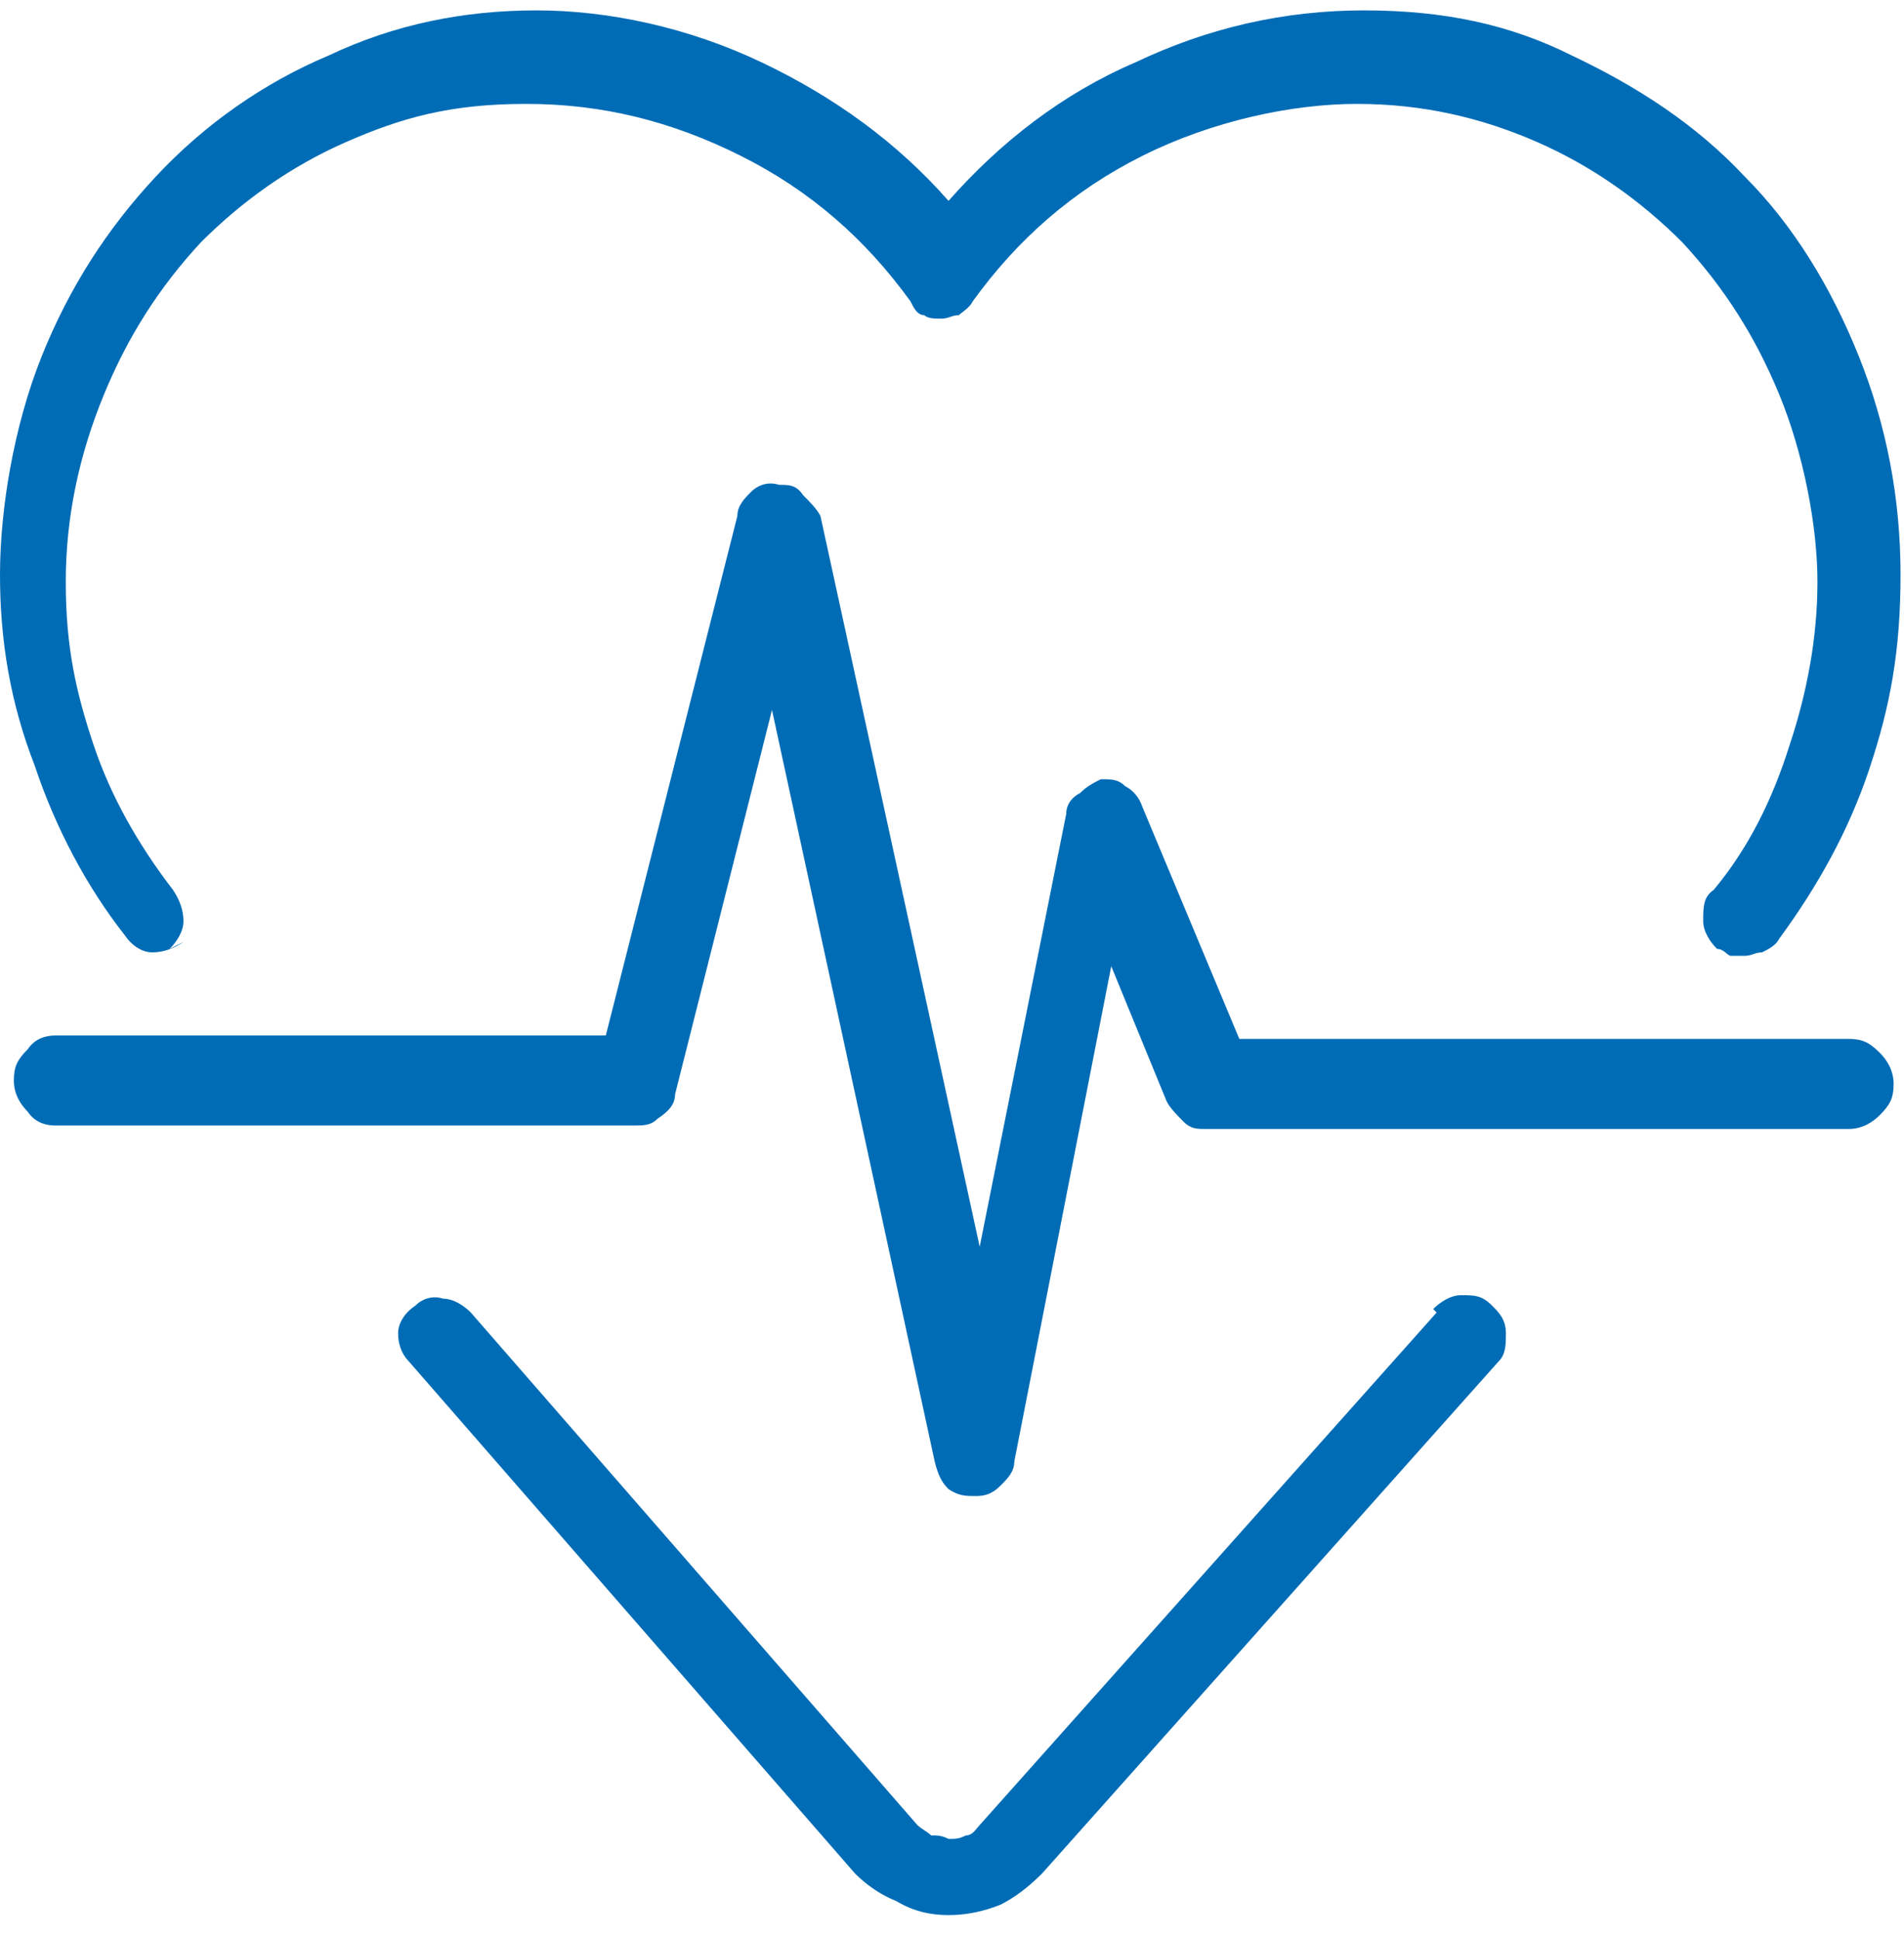 <?xml version="1.0" encoding="UTF-8"?>
<svg id="Layer_1" xmlns="http://www.w3.org/2000/svg" xmlns:xlink="http://www.w3.org/1999/xlink" version="1.1" viewBox="0 0 55 56">
  <!-- Generator: Adobe Illustrator 29.4.0, SVG Export Plug-In . SVG Version: 2.1.0 Build 152)  -->
  <defs>
    <style>
      .st0 {
        fill: url(#linear-gradient);
      }
    </style>
    <linearGradient id="linear-gradient" x1="27.5" y1="0" x2="27.5" y2="60" gradientTransform="translate(0 58) scale(1 -1)" gradientUnits="userSpaceOnUse">
      <stop offset="0" stop-color="#8bb95f"/>
      <stop offset="0" stop-color="#006cb6"/>
    </linearGradient>
  </defs>
  <path class="st0" d="M53.4,30c.4,0,.6.1.9.4.2.2.4.5.4.9s-.1.6-.4.9c-.2.2-.5.4-.9.4h-18.6c-.2,0-.4,0-.6-.2-.2-.2-.4-.4-.5-.6l-1.6-3.9-2.8,14.3c0,.3-.2.5-.4.7-.2.2-.4.3-.7.3s-.5,0-.8-.2c-.2-.2-.3-.4-.4-.8l-4.7-21.7-2.8,11.1c0,.3-.2.5-.5.7-.2.2-.4.2-.7.2H1.6c-.3,0-.6-.1-.8-.4-.2-.2-.4-.5-.4-.9s.1-.6.4-.9c.2-.3.5-.4.8-.4h15.9l3.8-15c0-.3.2-.5.4-.7.2-.2.5-.3.8-.2.3,0,.5,0,.7.3.2.2.4.4.5.6l4.6,21.1,2.5-12.5c0-.3.2-.5.4-.6.2-.2.4-.3.6-.4.3,0,.5,0,.7.2.2.1.4.3.5.6l2.8,6.7h17.8ZM5.3,27.2c-.3.2-.6.3-.9.3-.3,0-.6-.2-.8-.5-1.1-1.4-2-3.1-2.6-4.9C.3,20.3,0,18.5,0,16.6s.4-4.3,1.2-6.3c.8-2,1.9-3.7,3.3-5.2,1.4-1.5,3.1-2.7,5-3.5,1.9-.9,3.9-1.3,6-1.3s4.4.5,6.5,1.5c2.1,1,3.9,2.3,5.4,4,1.5-1.7,3.3-3.1,5.4-4,2.1-1,4.3-1.5,6.6-1.5s4.2.4,6,1.3c1.9.9,3.6,2,5,3.5,1.4,1.4,2.5,3.2,3.3,5.2.8,2,1.2,4.1,1.2,6.3s-.3,3.8-.9,5.6c-.6,1.8-1.5,3.4-2.6,4.9-.1.2-.3.3-.5.4-.2,0-.3.1-.5.1s-.3,0-.4,0c-.1,0-.2-.2-.4-.2-.2-.2-.4-.5-.4-.8,0-.4,0-.7.3-.9,1-1.2,1.7-2.6,2.2-4.2.5-1.5.8-3.1.8-4.7s-.4-3.7-1.1-5.4c-.7-1.7-1.6-3.1-2.8-4.4-1.2-1.2-2.6-2.2-4.2-2.9-1.6-.7-3.3-1.1-5.2-1.1s-4.2.5-6.2,1.5c-2,1-3.6,2.4-4.9,4.2-.1.2-.3.3-.4.4-.2,0-.3.1-.5.1s-.4,0-.5-.1c-.2,0-.3-.2-.4-.4-1.3-1.8-2.9-3.2-4.9-4.2-2-1-4-1.5-6.2-1.5s-3.6.4-5.2,1.1c-1.6.7-3,1.7-4.2,2.9-1.2,1.3-2.1,2.7-2.8,4.4-.7,1.7-1.1,3.5-1.1,5.4s.3,3.2.8,4.7c.5,1.5,1.3,2.9,2.3,4.2.2.3.3.6.3.9,0,.3-.2.6-.4.8ZM41.4,37.8c.2-.2.5-.4.8-.4.4,0,.6,0,.9.3.2.2.4.4.4.8,0,.3,0,.6-.2.8l-13.2,14.8c-.4.4-.8.7-1.2.9-.5.2-1,.3-1.5.3h0c-.5,0-1-.1-1.5-.4-.5-.2-.9-.5-1.2-.8l-12.9-14.8c-.2-.2-.3-.5-.3-.8,0-.3.2-.6.5-.8.2-.2.5-.3.8-.2.3,0,.6.2.8.4l12.9,14.8c.1.1.3.2.4.3.2,0,.3,0,.5.1.2,0,.3,0,.5-.1.2,0,.3-.2.4-.3l13.2-14.8Z"/>
</svg>
